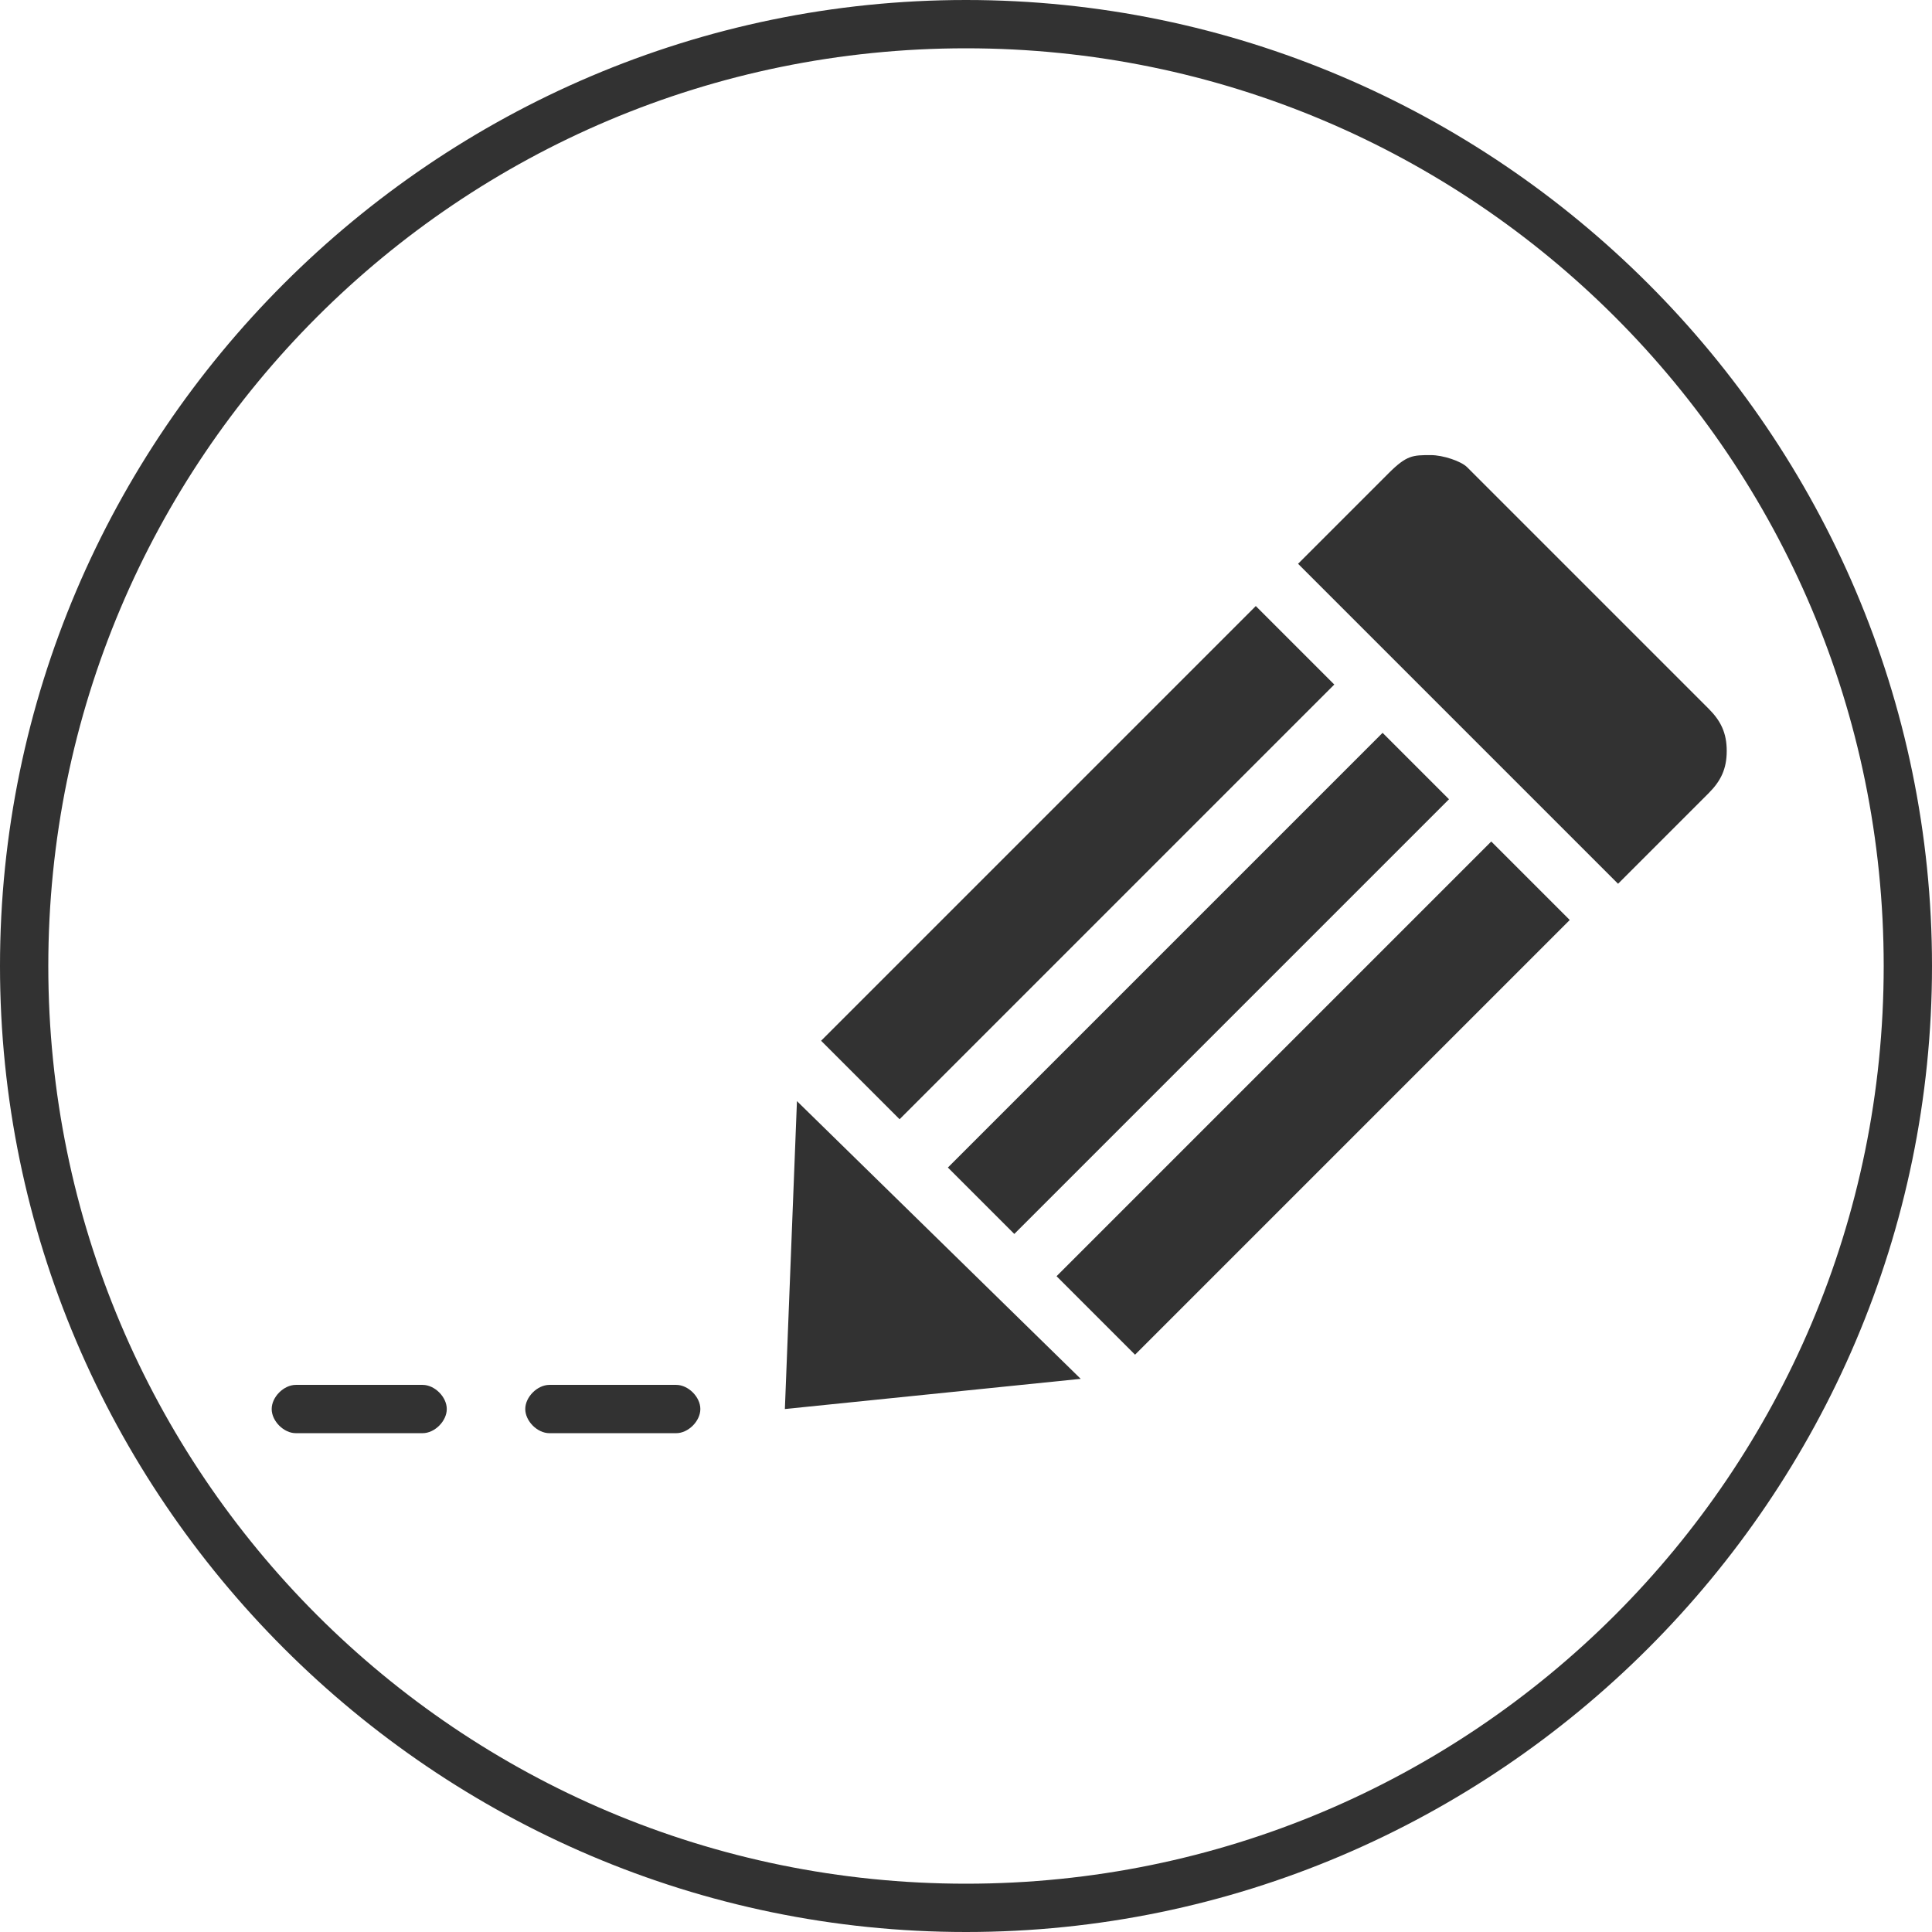 <?xml version="1.0" encoding="utf-8"?>
<!-- Generator: Adobe Illustrator 20.1.0, SVG Export Plug-In . SVG Version: 6.00 Build 0)  -->
<svg version="1.1" id="Layer_1" xmlns="http://www.w3.org/2000/svg" xmlns:xlink="http://www.w3.org/1999/xlink" x="0px" y="0px"
	 viewBox="0 0 32 32" style="enable-background:new 0 0 32 32;" xml:space="preserve">
<style type="text/css">
	.st0{fill:#323232;}
</style>
<g id="circle">
	<path class="st0" d="M16,0.8c8.4,0,15.2,6.8,15.2,15.2S24.4,31.2,16,31.2S0.8,24.4,0.8,16S7.6,0.8,16,0.8 M16,0C7.2,0,0,7.2,0,16
		s7.2,16,16,16s16-7.2,16-16S24.8,0,16,0L16,0z"/>
</g>
<g id="pencil" transform="translate(0,-952.362)">
	<path class="st0" d="M23.7,959.9c-0.3,0-0.4,0-0.7,0.3l-1.5,1.5l5.3,5.3l1.5-1.5c0.2-0.2,0.3-0.4,0.3-0.7s-0.1-0.5-0.3-0.7l-4-4
		C24.2,960,23.9,959.9,23.7,959.9z M20.8,962.4l-7.2,7.2l1.3,1.3l7.2-7.2L20.8,962.4z M22.9,964.5l-7.2,7.2l1.1,1.1l7.2-7.2
		L22.9,964.5z M24.7,966.3l-7.2,7.2l1.3,1.3l7.2-7.2L24.7,966.3z M13.2,970.6l-0.2,5.1l4.9-0.5L13.2,970.6z M9.1,975.3
		c-0.2,0-0.4,0.2-0.4,0.4s0.2,0.4,0.4,0.4h2.1c0.2,0,0.4-0.2,0.4-0.4s-0.2-0.4-0.4-0.4H9.1z M4.9,975.3c-0.2,0-0.4,0.2-0.4,0.4
		s0.2,0.4,0.4,0.4h2.1c0.2,0,0.4-0.2,0.4-0.4s-0.2-0.4-0.4-0.4H4.9z"/>
</g>
</svg>
